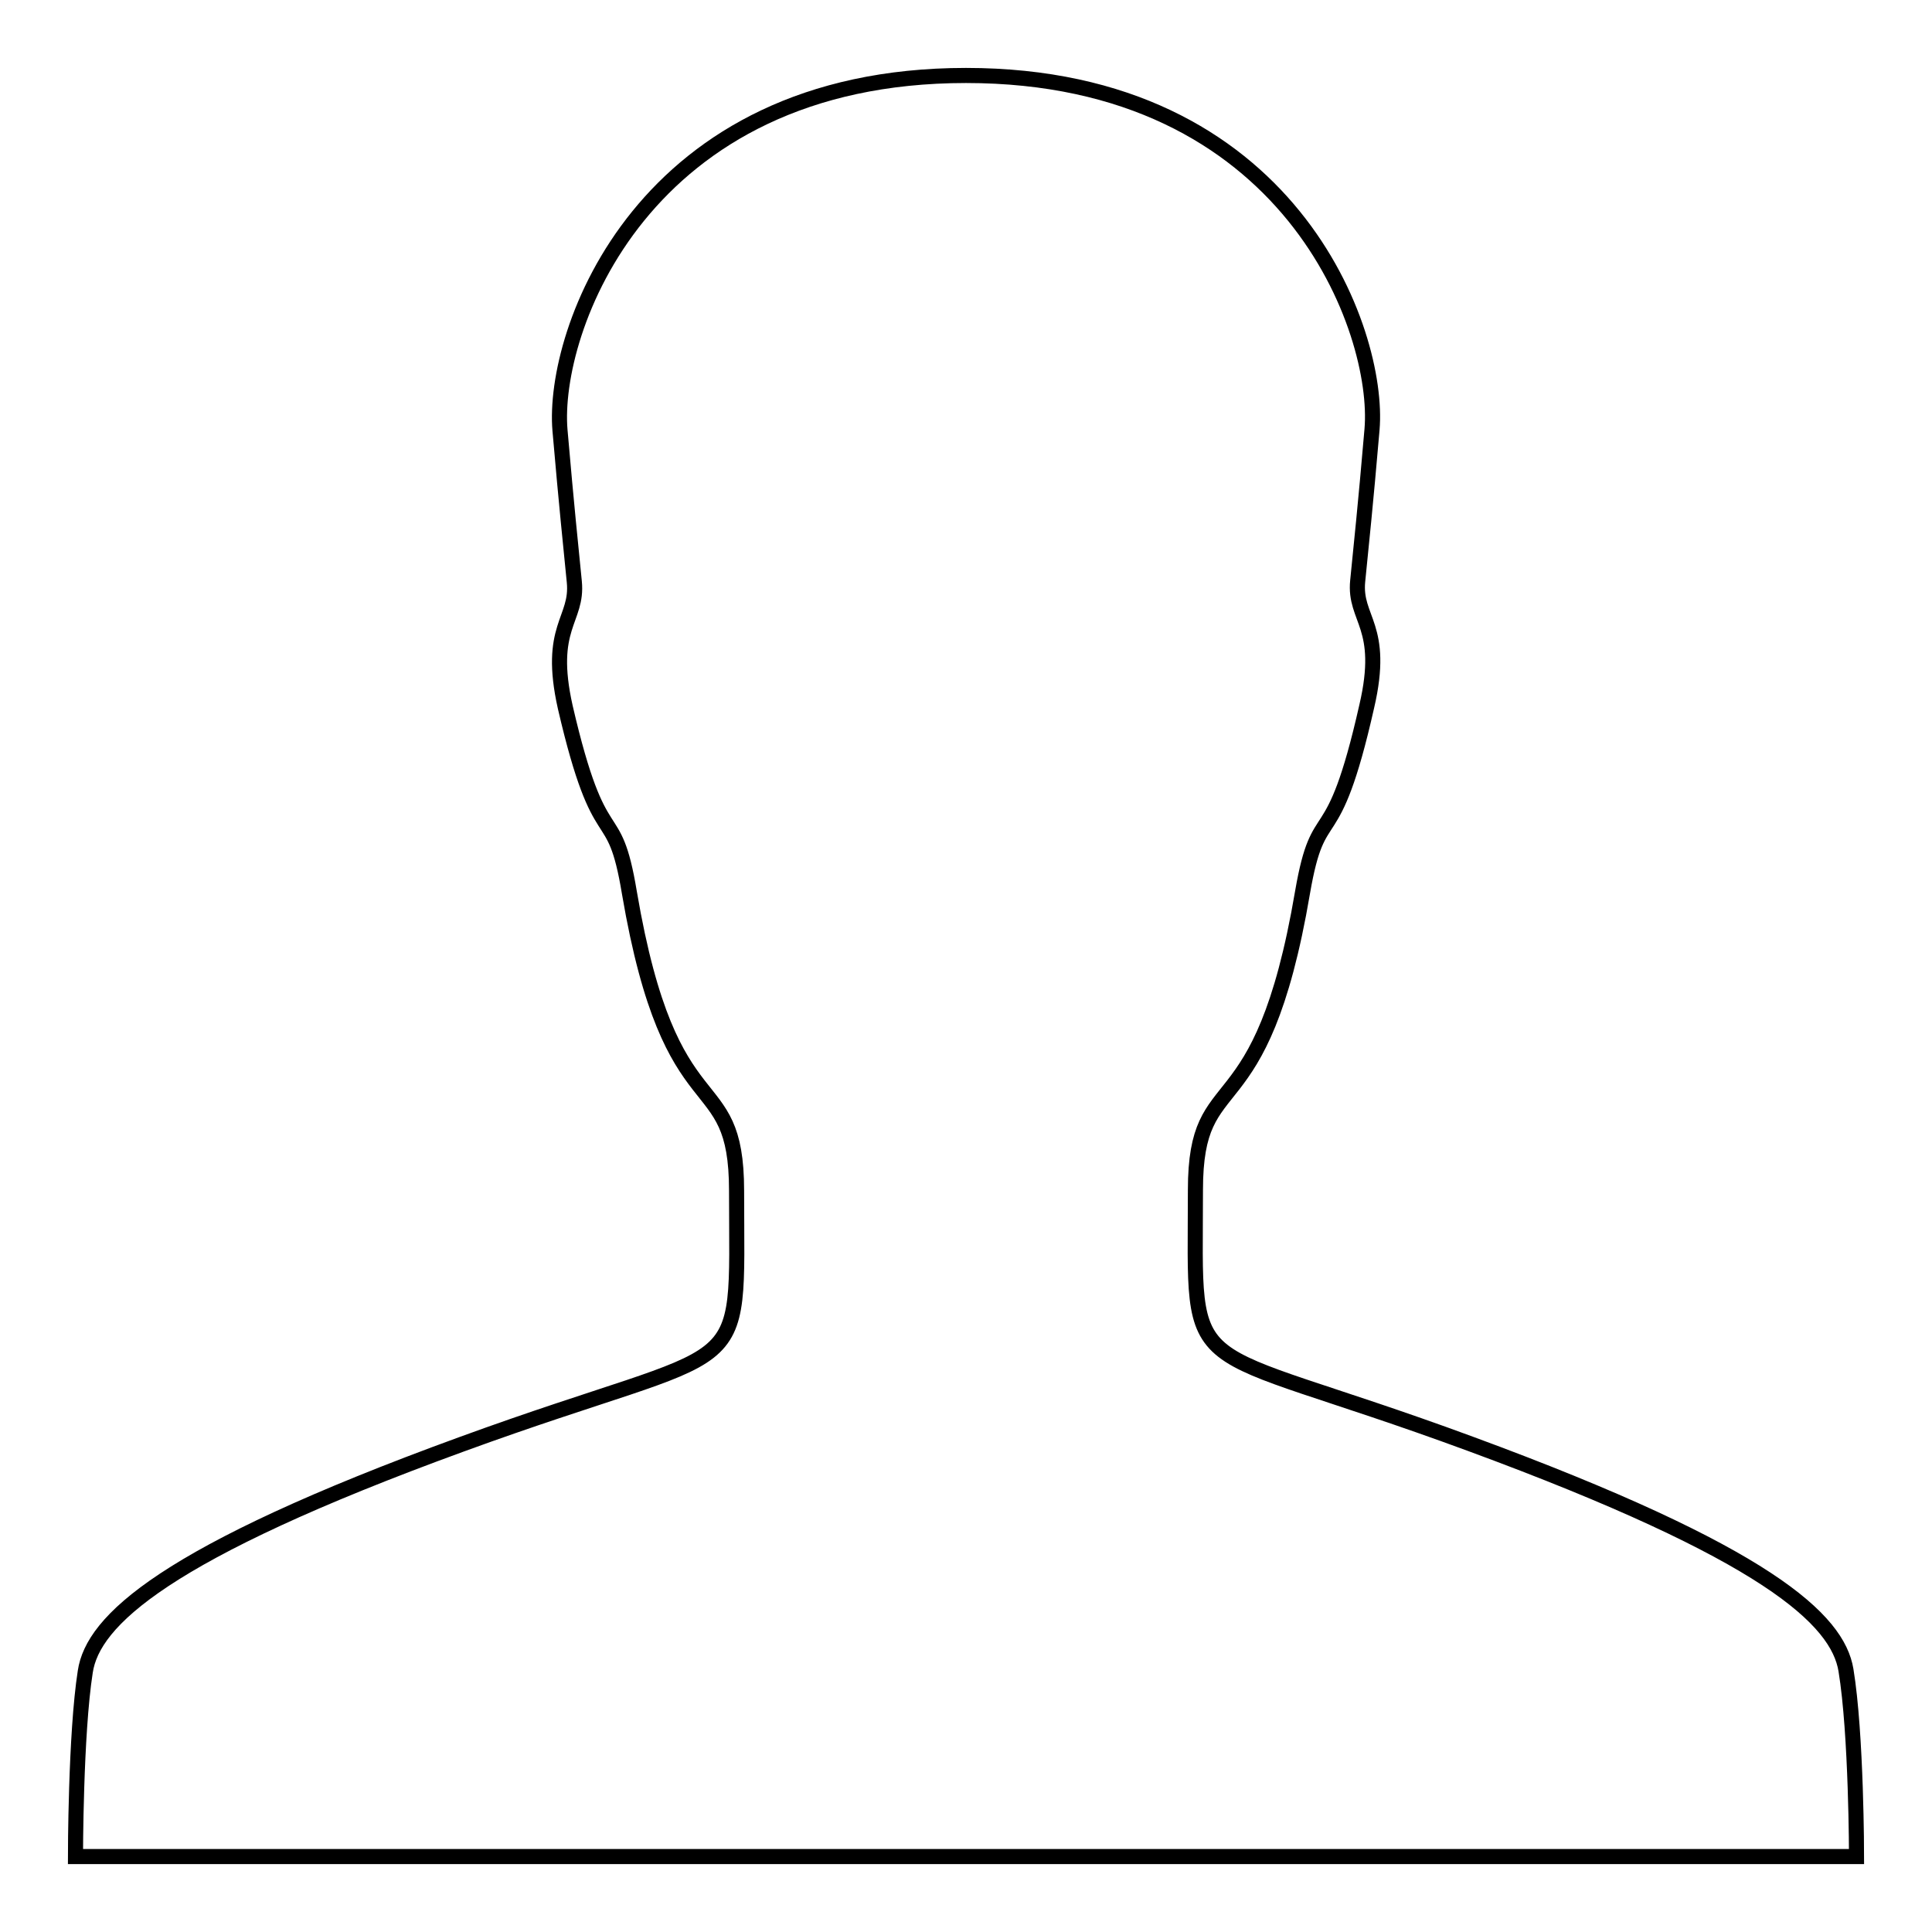 <?xml version="1.0" encoding="utf-8"?>
<!-- Svg Vector Icons : http://www.onlinewebfonts.com/icon -->
<!DOCTYPE svg PUBLIC "-//W3C//DTD SVG 1.1//EN" "http://www.w3.org/Graphics/SVG/1.1/DTD/svg11.dtd">
<svg version="1.1" xmlns="http://www.w3.org/2000/svg" xmlns:xlink="http://www.w3.org/1999/xlink" x="0px" y="0px" viewBox="0 0 256 256" enable-background="new 0 0 256 256" xml:space="preserve">
<g> <path stroke-width="2" fill-opacity="0" stroke="#000000"  d="M246,246c0,0,0-16.2-1.4-24.7c-1.1-6.7-10.4-15.5-49.8-30c-38.8-14.3-36.4-7.3-36.4-33.6 c0-17,8.7-7.1,14.2-39.5c2.2-12.7,3.9-4.2,8.5-24.6c2.5-10.7-1.7-11.5-1.2-16.6c0.5-5.1,1-9.6,1.9-20.1C182.9,44,171,10,128,10 S73.1,44,74.2,57c0.9,10.4,1.4,15,1.9,20.1c0.5,5.1-3.6,5.9-1.2,16.6c4.7,20.3,6.4,11.9,8.5,24.6c5.5,32.3,14.2,22.4,14.2,39.5 c0,26.3,2.4,19.4-36.5,33.6c-39.5,14.4-48.8,23.4-49.8,30.1C10,229.8,10,246,10,246H246z"/></g>
</svg>